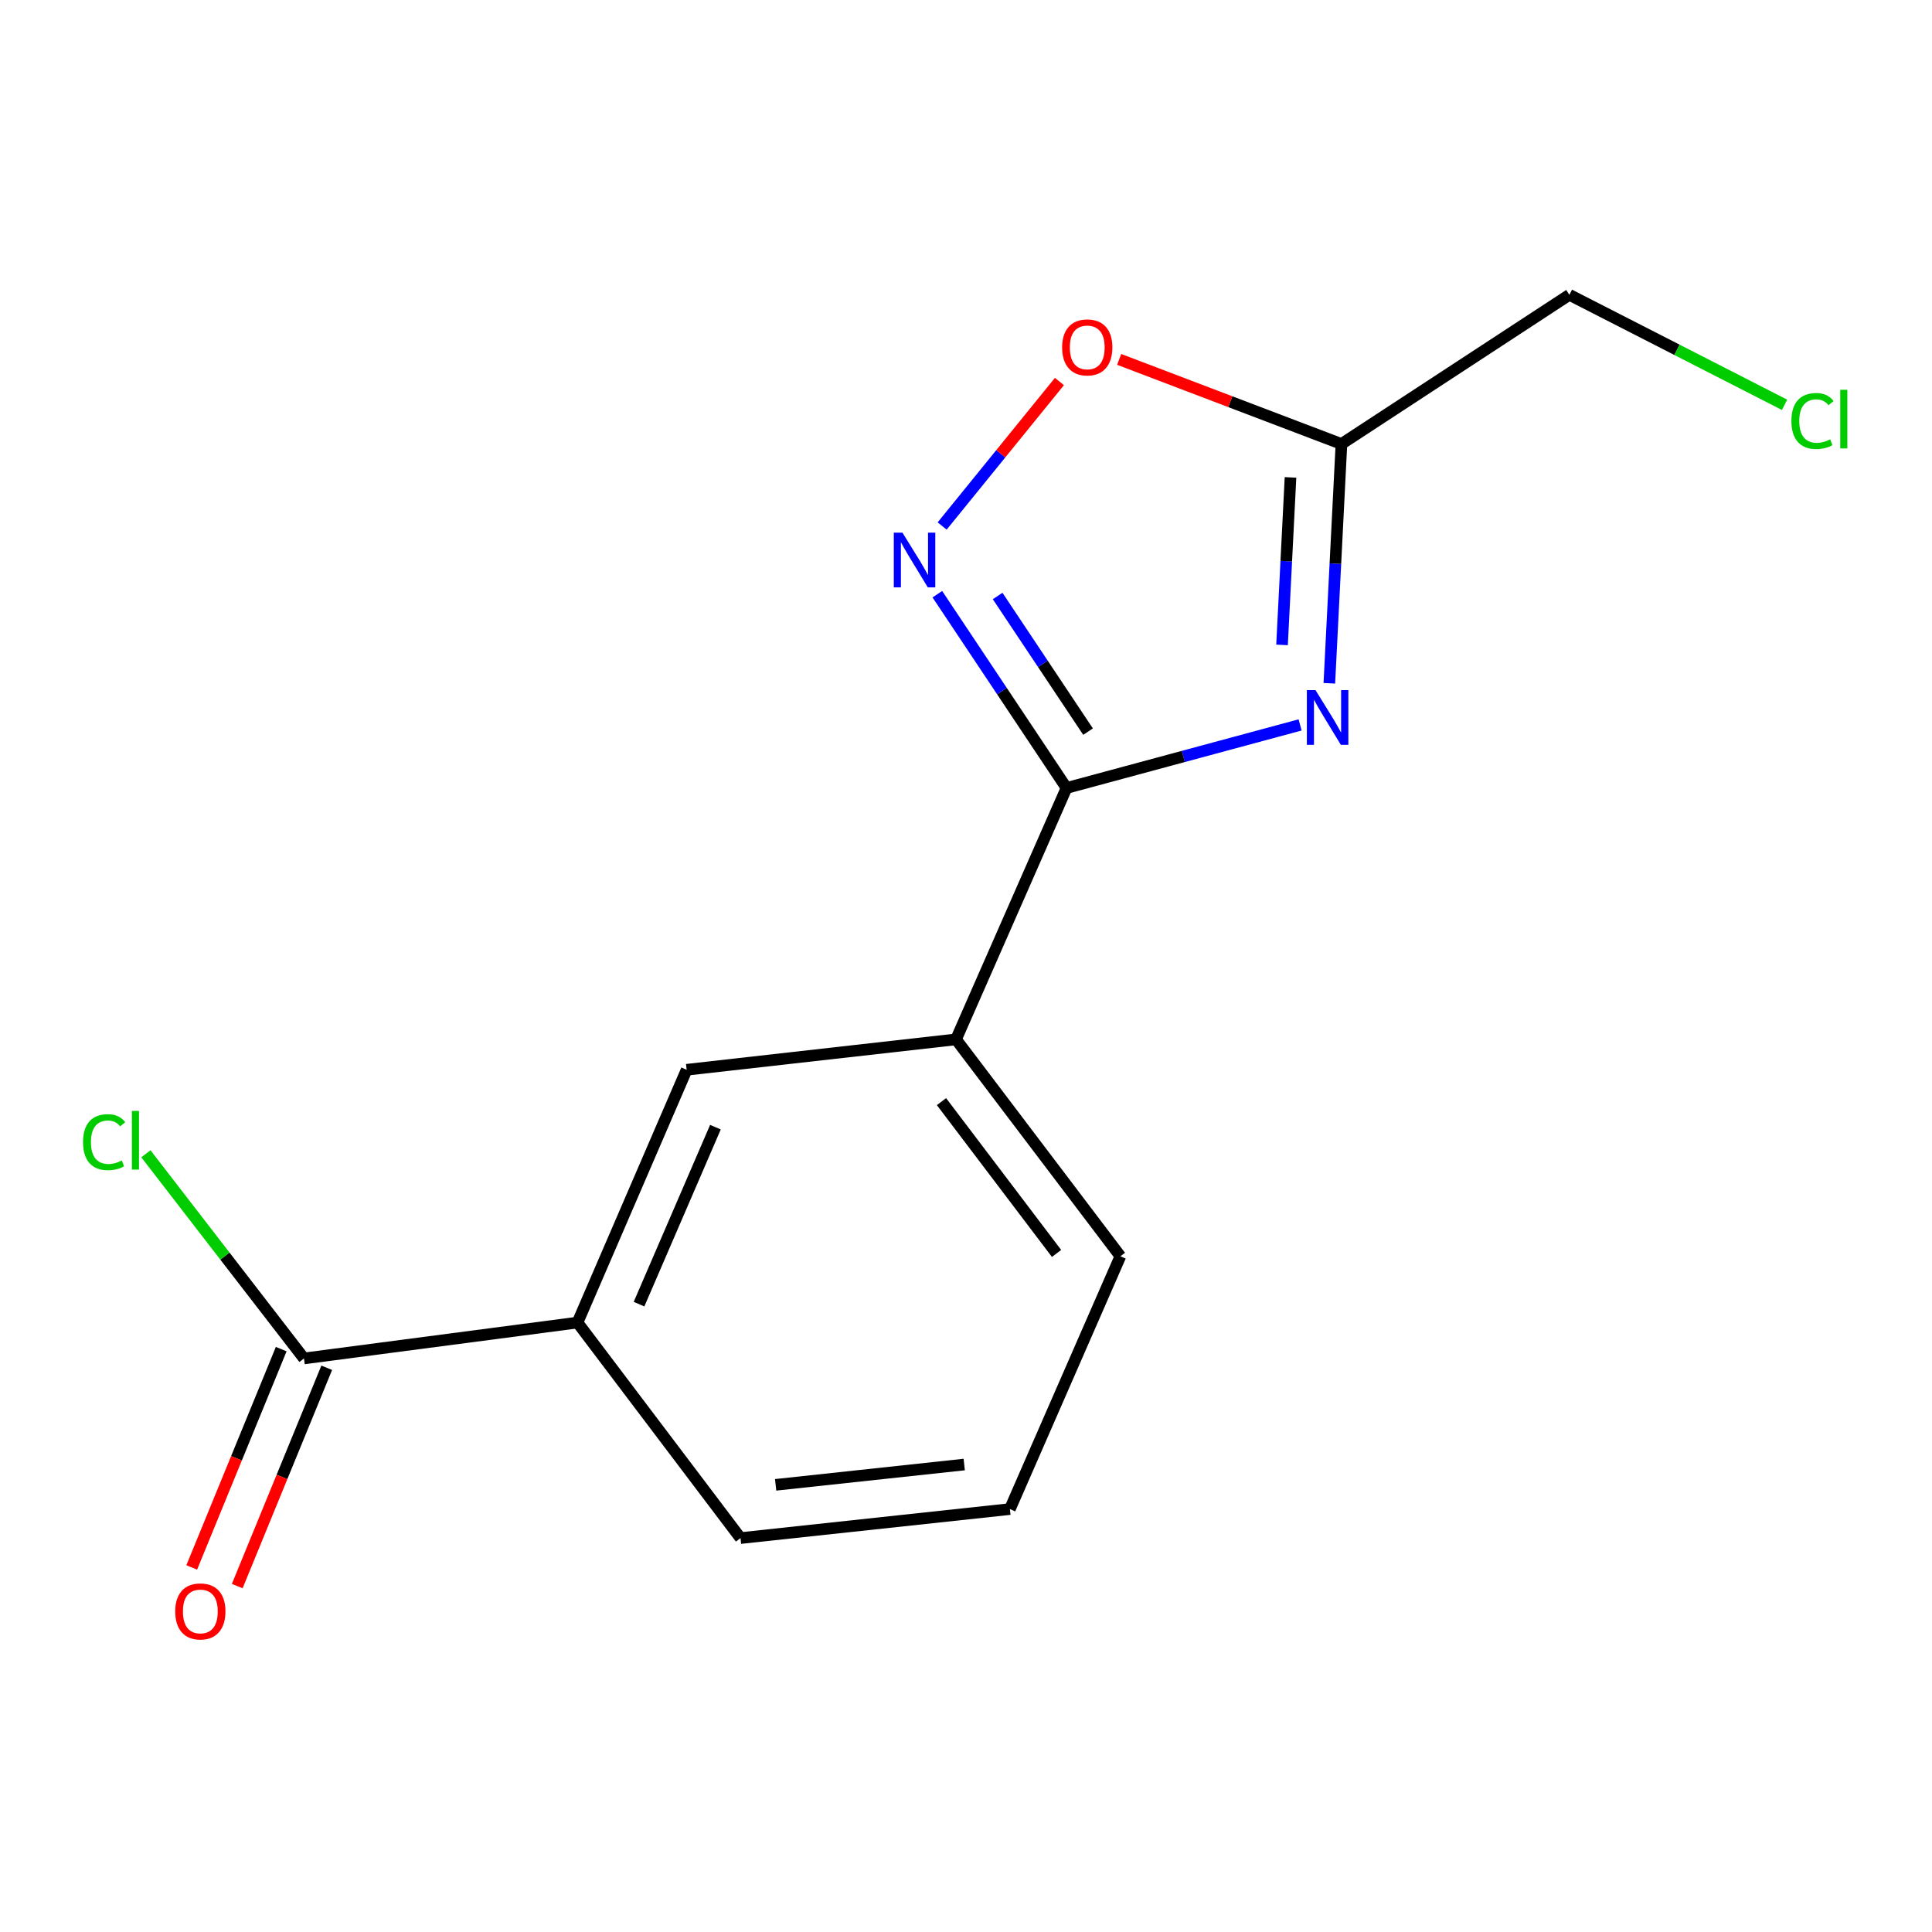 <?xml version='1.0' encoding='iso-8859-1'?>
<svg version='1.1' baseProfile='full'
              xmlns='http://www.w3.org/2000/svg'
                      xmlns:rdkit='http://www.rdkit.org/xml'
                      xmlns:xlink='http://www.w3.org/1999/xlink'
                  xml:space='preserve'
width='1000px' height='1000px' viewBox='0 0 1000 1000'>
<!-- END OF HEADER -->
<rect style='opacity:1.0;fill:#FFFFFF;stroke:none' width='1000' height='1000' x='0' y='0'> </rect>
<path class='bond-0' d='M 672.928,375.217 L 612.477,391.538' style='fill:none;fill-rule:evenodd;stroke:#0000FF;stroke-width:6px;stroke-linecap:butt;stroke-linejoin:miter;stroke-opacity:1' />
<path class='bond-0' d='M 612.477,391.538 L 552.026,407.859' style='fill:none;fill-rule:evenodd;stroke:#000000;stroke-width:6px;stroke-linecap:butt;stroke-linejoin:miter;stroke-opacity:1' />
<path class='bond-2' d='M 688.063,353.669 L 691.193,291.74' style='fill:none;fill-rule:evenodd;stroke:#0000FF;stroke-width:6px;stroke-linecap:butt;stroke-linejoin:miter;stroke-opacity:1' />
<path class='bond-2' d='M 691.193,291.74 L 694.324,229.811' style='fill:none;fill-rule:evenodd;stroke:#000000;stroke-width:6px;stroke-linecap:butt;stroke-linejoin:miter;stroke-opacity:1' />
<path class='bond-2' d='M 663.578,333.805 L 665.77,290.455' style='fill:none;fill-rule:evenodd;stroke:#0000FF;stroke-width:6px;stroke-linecap:butt;stroke-linejoin:miter;stroke-opacity:1' />
<path class='bond-2' d='M 665.77,290.455 L 667.961,247.104' style='fill:none;fill-rule:evenodd;stroke:#000000;stroke-width:6px;stroke-linecap:butt;stroke-linejoin:miter;stroke-opacity:1' />
<path class='bond-1' d='M 552.026,407.859 L 518.598,357.711' style='fill:none;fill-rule:evenodd;stroke:#000000;stroke-width:6px;stroke-linecap:butt;stroke-linejoin:miter;stroke-opacity:1' />
<path class='bond-1' d='M 518.598,357.711 L 485.17,307.563' style='fill:none;fill-rule:evenodd;stroke:#0000FF;stroke-width:6px;stroke-linecap:butt;stroke-linejoin:miter;stroke-opacity:1' />
<path class='bond-1' d='M 563.179,378.696 L 539.779,343.592' style='fill:none;fill-rule:evenodd;stroke:#000000;stroke-width:6px;stroke-linecap:butt;stroke-linejoin:miter;stroke-opacity:1' />
<path class='bond-1' d='M 539.779,343.592 L 516.38,308.489' style='fill:none;fill-rule:evenodd;stroke:#0000FF;stroke-width:6px;stroke-linecap:butt;stroke-linejoin:miter;stroke-opacity:1' />
<path class='bond-5' d='M 552.026,407.859 L 494.836,537.98' style='fill:none;fill-rule:evenodd;stroke:#000000;stroke-width:6px;stroke-linecap:butt;stroke-linejoin:miter;stroke-opacity:1' />
<path class='bond-15' d='M 487.654,272.259 L 518.007,234.866' style='fill:none;fill-rule:evenodd;stroke:#0000FF;stroke-width:6px;stroke-linecap:butt;stroke-linejoin:miter;stroke-opacity:1' />
<path class='bond-15' d='M 518.007,234.866 L 548.36,197.473' style='fill:none;fill-rule:evenodd;stroke:#FF0000;stroke-width:6px;stroke-linecap:butt;stroke-linejoin:miter;stroke-opacity:1' />
<path class='bond-3' d='M 694.324,229.811 L 636.801,207.916' style='fill:none;fill-rule:evenodd;stroke:#000000;stroke-width:6px;stroke-linecap:butt;stroke-linejoin:miter;stroke-opacity:1' />
<path class='bond-3' d='M 636.801,207.916 L 579.279,186.021' style='fill:none;fill-rule:evenodd;stroke:#FF0000;stroke-width:6px;stroke-linecap:butt;stroke-linejoin:miter;stroke-opacity:1' />
<path class='bond-10' d='M 694.324,229.811 L 812.311,152.595' style='fill:none;fill-rule:evenodd;stroke:#000000;stroke-width:6px;stroke-linecap:butt;stroke-linejoin:miter;stroke-opacity:1' />
<path class='bond-4' d='M 157.335,703.131 L 298.911,684.563' style='fill:none;fill-rule:evenodd;stroke:#000000;stroke-width:6px;stroke-linecap:butt;stroke-linejoin:miter;stroke-opacity:1' />
<path class='bond-8' d='M 145.558,698.304 L 122.398,754.804' style='fill:none;fill-rule:evenodd;stroke:#000000;stroke-width:6px;stroke-linecap:butt;stroke-linejoin:miter;stroke-opacity:1' />
<path class='bond-8' d='M 122.398,754.804 L 99.237,811.305' style='fill:none;fill-rule:evenodd;stroke:#FF0000;stroke-width:6px;stroke-linecap:butt;stroke-linejoin:miter;stroke-opacity:1' />
<path class='bond-8' d='M 169.112,707.959 L 145.951,764.459' style='fill:none;fill-rule:evenodd;stroke:#000000;stroke-width:6px;stroke-linecap:butt;stroke-linejoin:miter;stroke-opacity:1' />
<path class='bond-8' d='M 145.951,764.459 L 122.791,820.96' style='fill:none;fill-rule:evenodd;stroke:#FF0000;stroke-width:6px;stroke-linecap:butt;stroke-linejoin:miter;stroke-opacity:1' />
<path class='bond-9' d='M 157.335,703.131 L 116.425,650.163' style='fill:none;fill-rule:evenodd;stroke:#000000;stroke-width:6px;stroke-linecap:butt;stroke-linejoin:miter;stroke-opacity:1' />
<path class='bond-9' d='M 116.425,650.163 L 75.514,597.194' style='fill:none;fill-rule:evenodd;stroke:#00CC00;stroke-width:6px;stroke-linecap:butt;stroke-linejoin:miter;stroke-opacity:1' />
<path class='bond-7' d='M 494.836,537.98 L 355.409,553.706' style='fill:none;fill-rule:evenodd;stroke:#000000;stroke-width:6px;stroke-linecap:butt;stroke-linejoin:miter;stroke-opacity:1' />
<path class='bond-12' d='M 494.836,537.98 L 579.914,650.24' style='fill:none;fill-rule:evenodd;stroke:#000000;stroke-width:6px;stroke-linecap:butt;stroke-linejoin:miter;stroke-opacity:1' />
<path class='bond-12' d='M 487.31,570.195 L 546.865,648.777' style='fill:none;fill-rule:evenodd;stroke:#000000;stroke-width:6px;stroke-linecap:butt;stroke-linejoin:miter;stroke-opacity:1' />
<path class='bond-6' d='M 298.911,684.563 L 355.409,553.706' style='fill:none;fill-rule:evenodd;stroke:#000000;stroke-width:6px;stroke-linecap:butt;stroke-linejoin:miter;stroke-opacity:1' />
<path class='bond-6' d='M 330.757,675.025 L 370.305,583.425' style='fill:none;fill-rule:evenodd;stroke:#000000;stroke-width:6px;stroke-linecap:butt;stroke-linejoin:miter;stroke-opacity:1' />
<path class='bond-16' d='M 298.911,684.563 L 383.283,796.116' style='fill:none;fill-rule:evenodd;stroke:#000000;stroke-width:6px;stroke-linecap:butt;stroke-linejoin:miter;stroke-opacity:1' />
<path class='bond-11' d='M 812.311,152.595 L 868.002,181.067' style='fill:none;fill-rule:evenodd;stroke:#000000;stroke-width:6px;stroke-linecap:butt;stroke-linejoin:miter;stroke-opacity:1' />
<path class='bond-11' d='M 868.002,181.067 L 923.694,209.538' style='fill:none;fill-rule:evenodd;stroke:#00CC00;stroke-width:6px;stroke-linecap:butt;stroke-linejoin:miter;stroke-opacity:1' />
<path class='bond-14' d='M 579.914,650.24 L 522.724,781.097' style='fill:none;fill-rule:evenodd;stroke:#000000;stroke-width:6px;stroke-linecap:butt;stroke-linejoin:miter;stroke-opacity:1' />
<path class='bond-13' d='M 383.283,796.116 L 522.724,781.097' style='fill:none;fill-rule:evenodd;stroke:#000000;stroke-width:6px;stroke-linecap:butt;stroke-linejoin:miter;stroke-opacity:1' />
<path class='bond-13' d='M 401.473,768.553 L 499.082,758.04' style='fill:none;fill-rule:evenodd;stroke:#000000;stroke-width:6px;stroke-linecap:butt;stroke-linejoin:miter;stroke-opacity:1' />
<path  class='atom-0' d='M 680.908 357.213
L 690.188 372.213
Q 691.108 373.693, 692.588 376.373
Q 694.068 379.053, 694.148 379.213
L 694.148 357.213
L 697.908 357.213
L 697.908 385.533
L 694.028 385.533
L 684.068 369.133
Q 682.908 367.213, 681.668 365.013
Q 680.468 362.813, 680.108 362.133
L 680.108 385.533
L 676.428 385.533
L 676.428 357.213
L 680.908 357.213
' fill='#0000FF'/>
<path  class='atom-2' d='M 467.108 275.698
L 476.388 290.698
Q 477.308 292.178, 478.788 294.858
Q 480.268 297.538, 480.348 297.698
L 480.348 275.698
L 484.108 275.698
L 484.108 304.018
L 480.228 304.018
L 470.268 287.618
Q 469.108 285.698, 467.868 283.498
Q 466.668 281.298, 466.308 280.618
L 466.308 304.018
L 462.628 304.018
L 462.628 275.698
L 467.108 275.698
' fill='#0000FF'/>
<path  class='atom-4' d='M 549.76 179.814
Q 549.76 173.014, 553.12 169.214
Q 556.48 165.414, 562.76 165.414
Q 569.04 165.414, 572.4 169.214
Q 575.76 173.014, 575.76 179.814
Q 575.76 186.694, 572.36 190.614
Q 568.96 194.494, 562.76 194.494
Q 556.52 194.494, 553.12 190.614
Q 549.76 186.734, 549.76 179.814
M 562.76 191.294
Q 567.08 191.294, 569.4 188.414
Q 571.76 185.494, 571.76 179.814
Q 571.76 174.254, 569.4 171.454
Q 567.08 168.614, 562.76 168.614
Q 558.44 168.614, 556.08 171.414
Q 553.76 174.214, 553.76 179.814
Q 553.76 185.534, 556.08 188.414
Q 558.44 191.294, 562.76 191.294
' fill='#FF0000'/>
<path  class='atom-9' d='M 90.694 834.068
Q 90.694 827.268, 94.054 823.468
Q 97.414 819.668, 103.694 819.668
Q 109.974 819.668, 113.334 823.468
Q 116.694 827.268, 116.694 834.068
Q 116.694 840.948, 113.294 844.868
Q 109.894 848.748, 103.694 848.748
Q 97.454 848.748, 94.054 844.868
Q 90.694 840.988, 90.694 834.068
M 103.694 845.548
Q 108.014 845.548, 110.334 842.668
Q 112.694 839.748, 112.694 834.068
Q 112.694 828.508, 110.334 825.708
Q 108.014 822.868, 103.694 822.868
Q 99.374 822.868, 97.014 825.668
Q 94.694 828.468, 94.694 834.068
Q 94.694 839.788, 97.014 842.668
Q 99.374 845.548, 103.694 845.548
' fill='#FF0000'/>
<path  class='atom-10' d='M 42.987 591.173
Q 42.987 584.133, 46.267 580.453
Q 49.587 576.733, 55.867 576.733
Q 61.707 576.733, 64.827 580.853
L 62.187 583.013
Q 59.907 580.013, 55.867 580.013
Q 51.587 580.013, 49.307 582.893
Q 47.067 585.733, 47.067 591.173
Q 47.067 596.773, 49.387 599.653
Q 51.747 602.533, 56.307 602.533
Q 59.427 602.533, 63.067 600.653
L 64.187 603.653
Q 62.707 604.613, 60.467 605.173
Q 58.227 605.733, 55.747 605.733
Q 49.587 605.733, 46.267 601.973
Q 42.987 598.213, 42.987 591.173
' fill='#00CC00'/>
<path  class='atom-10' d='M 68.267 575.013
L 71.947 575.013
L 71.947 605.373
L 68.267 605.373
L 68.267 575.013
' fill='#00CC00'/>
<path  class='atom-12' d='M 927.227 217.907
Q 927.227 210.867, 930.507 207.187
Q 933.827 203.467, 940.107 203.467
Q 945.947 203.467, 949.067 207.587
L 946.427 209.747
Q 944.147 206.747, 940.107 206.747
Q 935.827 206.747, 933.547 209.627
Q 931.307 212.467, 931.307 217.907
Q 931.307 223.507, 933.627 226.387
Q 935.987 229.267, 940.547 229.267
Q 943.667 229.267, 947.307 227.387
L 948.427 230.387
Q 946.947 231.347, 944.707 231.907
Q 942.467 232.467, 939.987 232.467
Q 933.827 232.467, 930.507 228.707
Q 927.227 224.947, 927.227 217.907
' fill='#00CC00'/>
<path  class='atom-12' d='M 952.507 201.747
L 956.187 201.747
L 956.187 232.107
L 952.507 232.107
L 952.507 201.747
' fill='#00CC00'/>
</svg>
